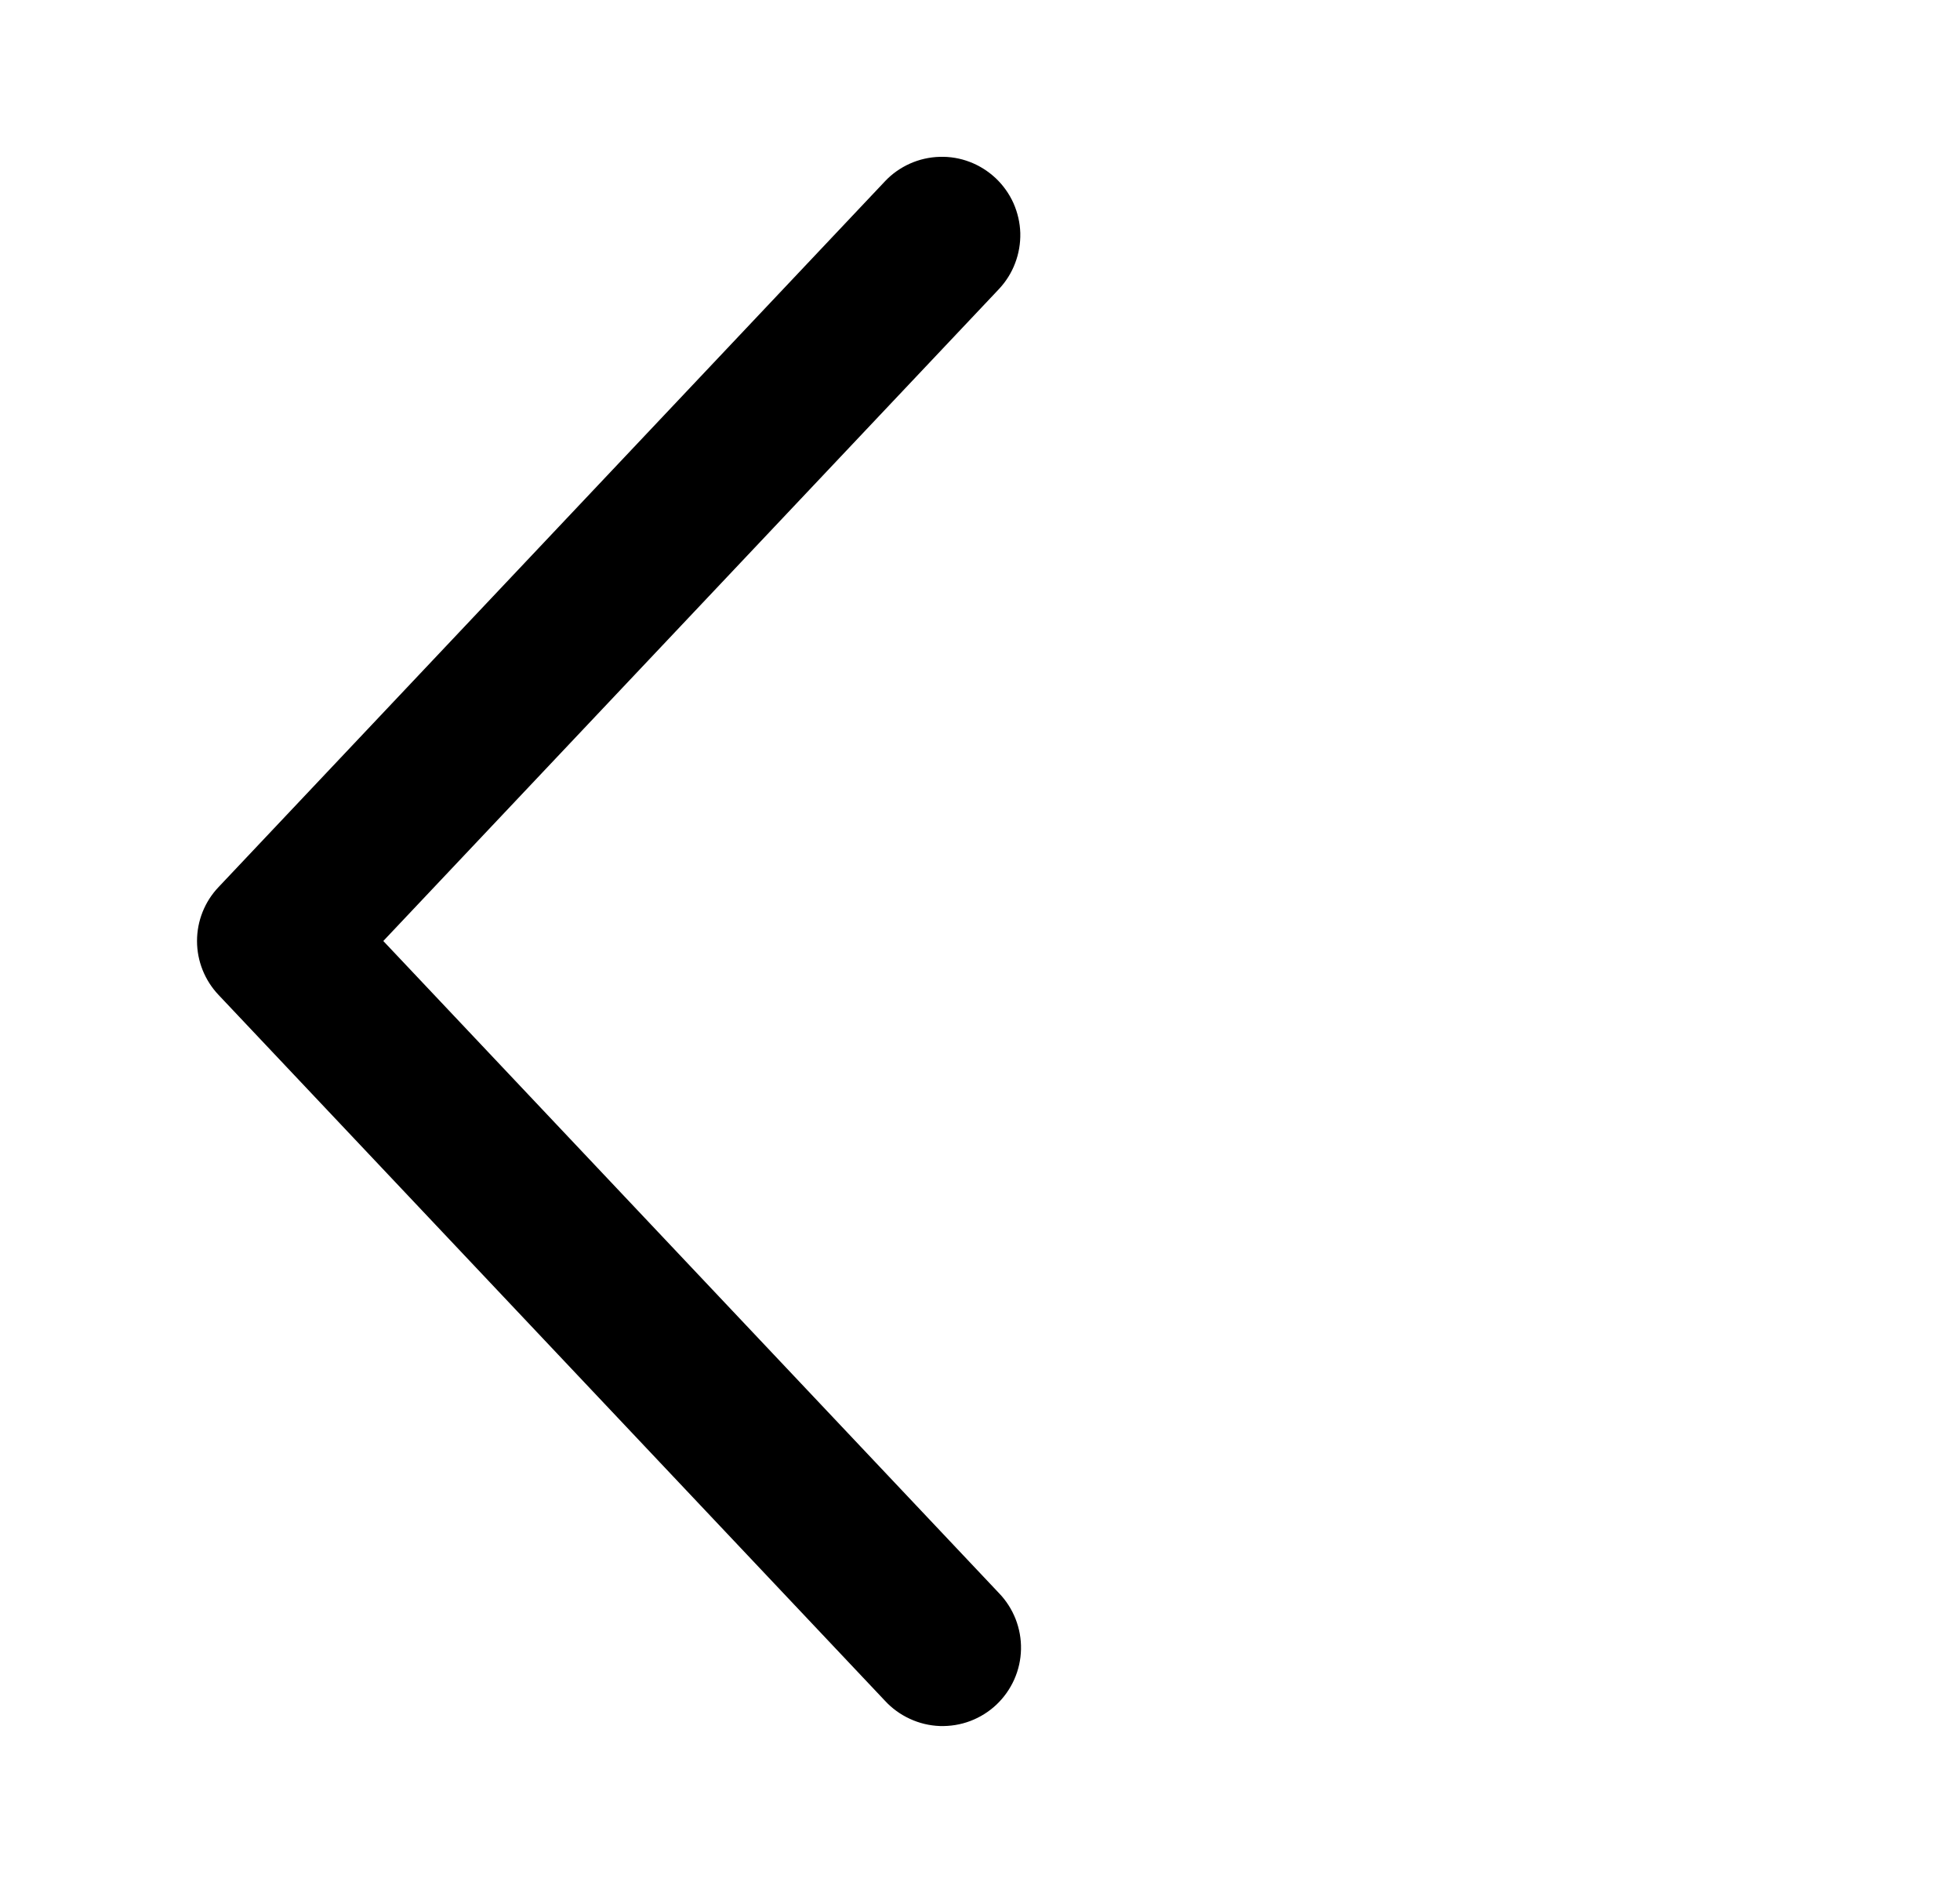 <?xml version="1.0" encoding="UTF-8"?> <svg xmlns="http://www.w3.org/2000/svg" width="25" height="24" viewBox="0 0 25 24" fill="none"> <path d="M12.741 3.687C12.831 3.591 12.902 3.479 12.948 3.356C12.995 3.234 13.017 3.103 13.014 2.971C13.01 2.84 12.98 2.711 12.927 2.591C12.873 2.471 12.796 2.363 12.701 2.273C12.605 2.183 12.493 2.112 12.37 2.065C12.248 2.018 12.117 1.996 11.986 2C11.854 2.004 11.725 2.033 11.605 2.087C11.485 2.141 11.377 2.217 11.287 2.313L2.787 11.313C2.611 11.498 2.513 11.744 2.513 12C2.513 12.255 2.611 12.501 2.787 12.687L11.287 21.688C11.376 21.785 11.485 21.864 11.605 21.919C11.725 21.975 11.855 22.006 11.988 22.011C12.12 22.015 12.252 21.994 12.376 21.947C12.5 21.9 12.614 21.829 12.71 21.738C12.806 21.647 12.883 21.538 12.937 21.417C12.991 21.296 13.02 21.166 13.023 21.033C13.026 20.901 13.002 20.769 12.954 20.646C12.905 20.522 12.833 20.41 12.741 20.315L4.889 12L12.741 3.687Z" fill="black"></path> </svg> 